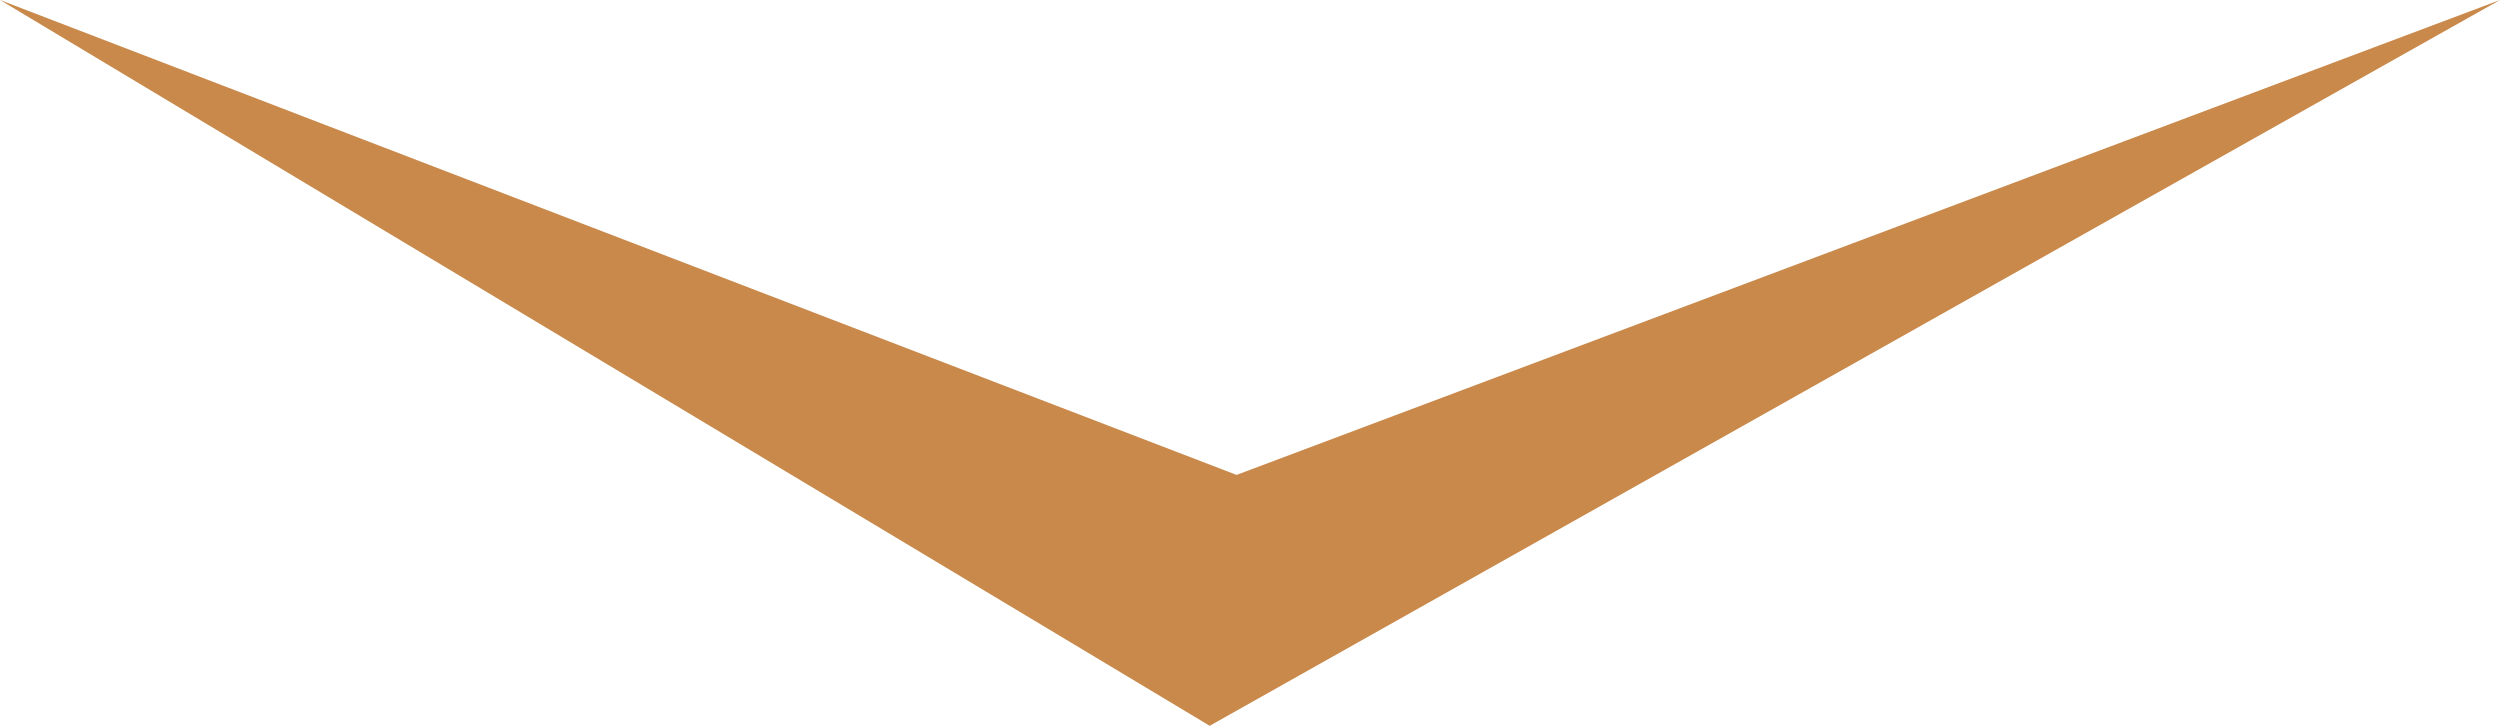 <!-- Generator: Adobe Illustrator 21.0.2, SVG Export Plug-In  -->
<svg version="1.1"
	 xmlns="http://www.w3.org/2000/svg" xmlns:xlink="http://www.w3.org/1999/xlink" xmlns:a="http://ns.adobe.com/AdobeSVGViewerExtensions/3.0/"
	 x="0px" y="0px" width="279px" height="81px" viewBox="0 0 279 81" style="enable-background:new 0 0 279 81;"
	 xml:space="preserve">
<style type="text/css">
	.st0{fill:#C9894B;}
</style>
<defs>
</defs>
<polygon class="st0" points="0,0 135,81 279,0 138,53 "/>
</svg>